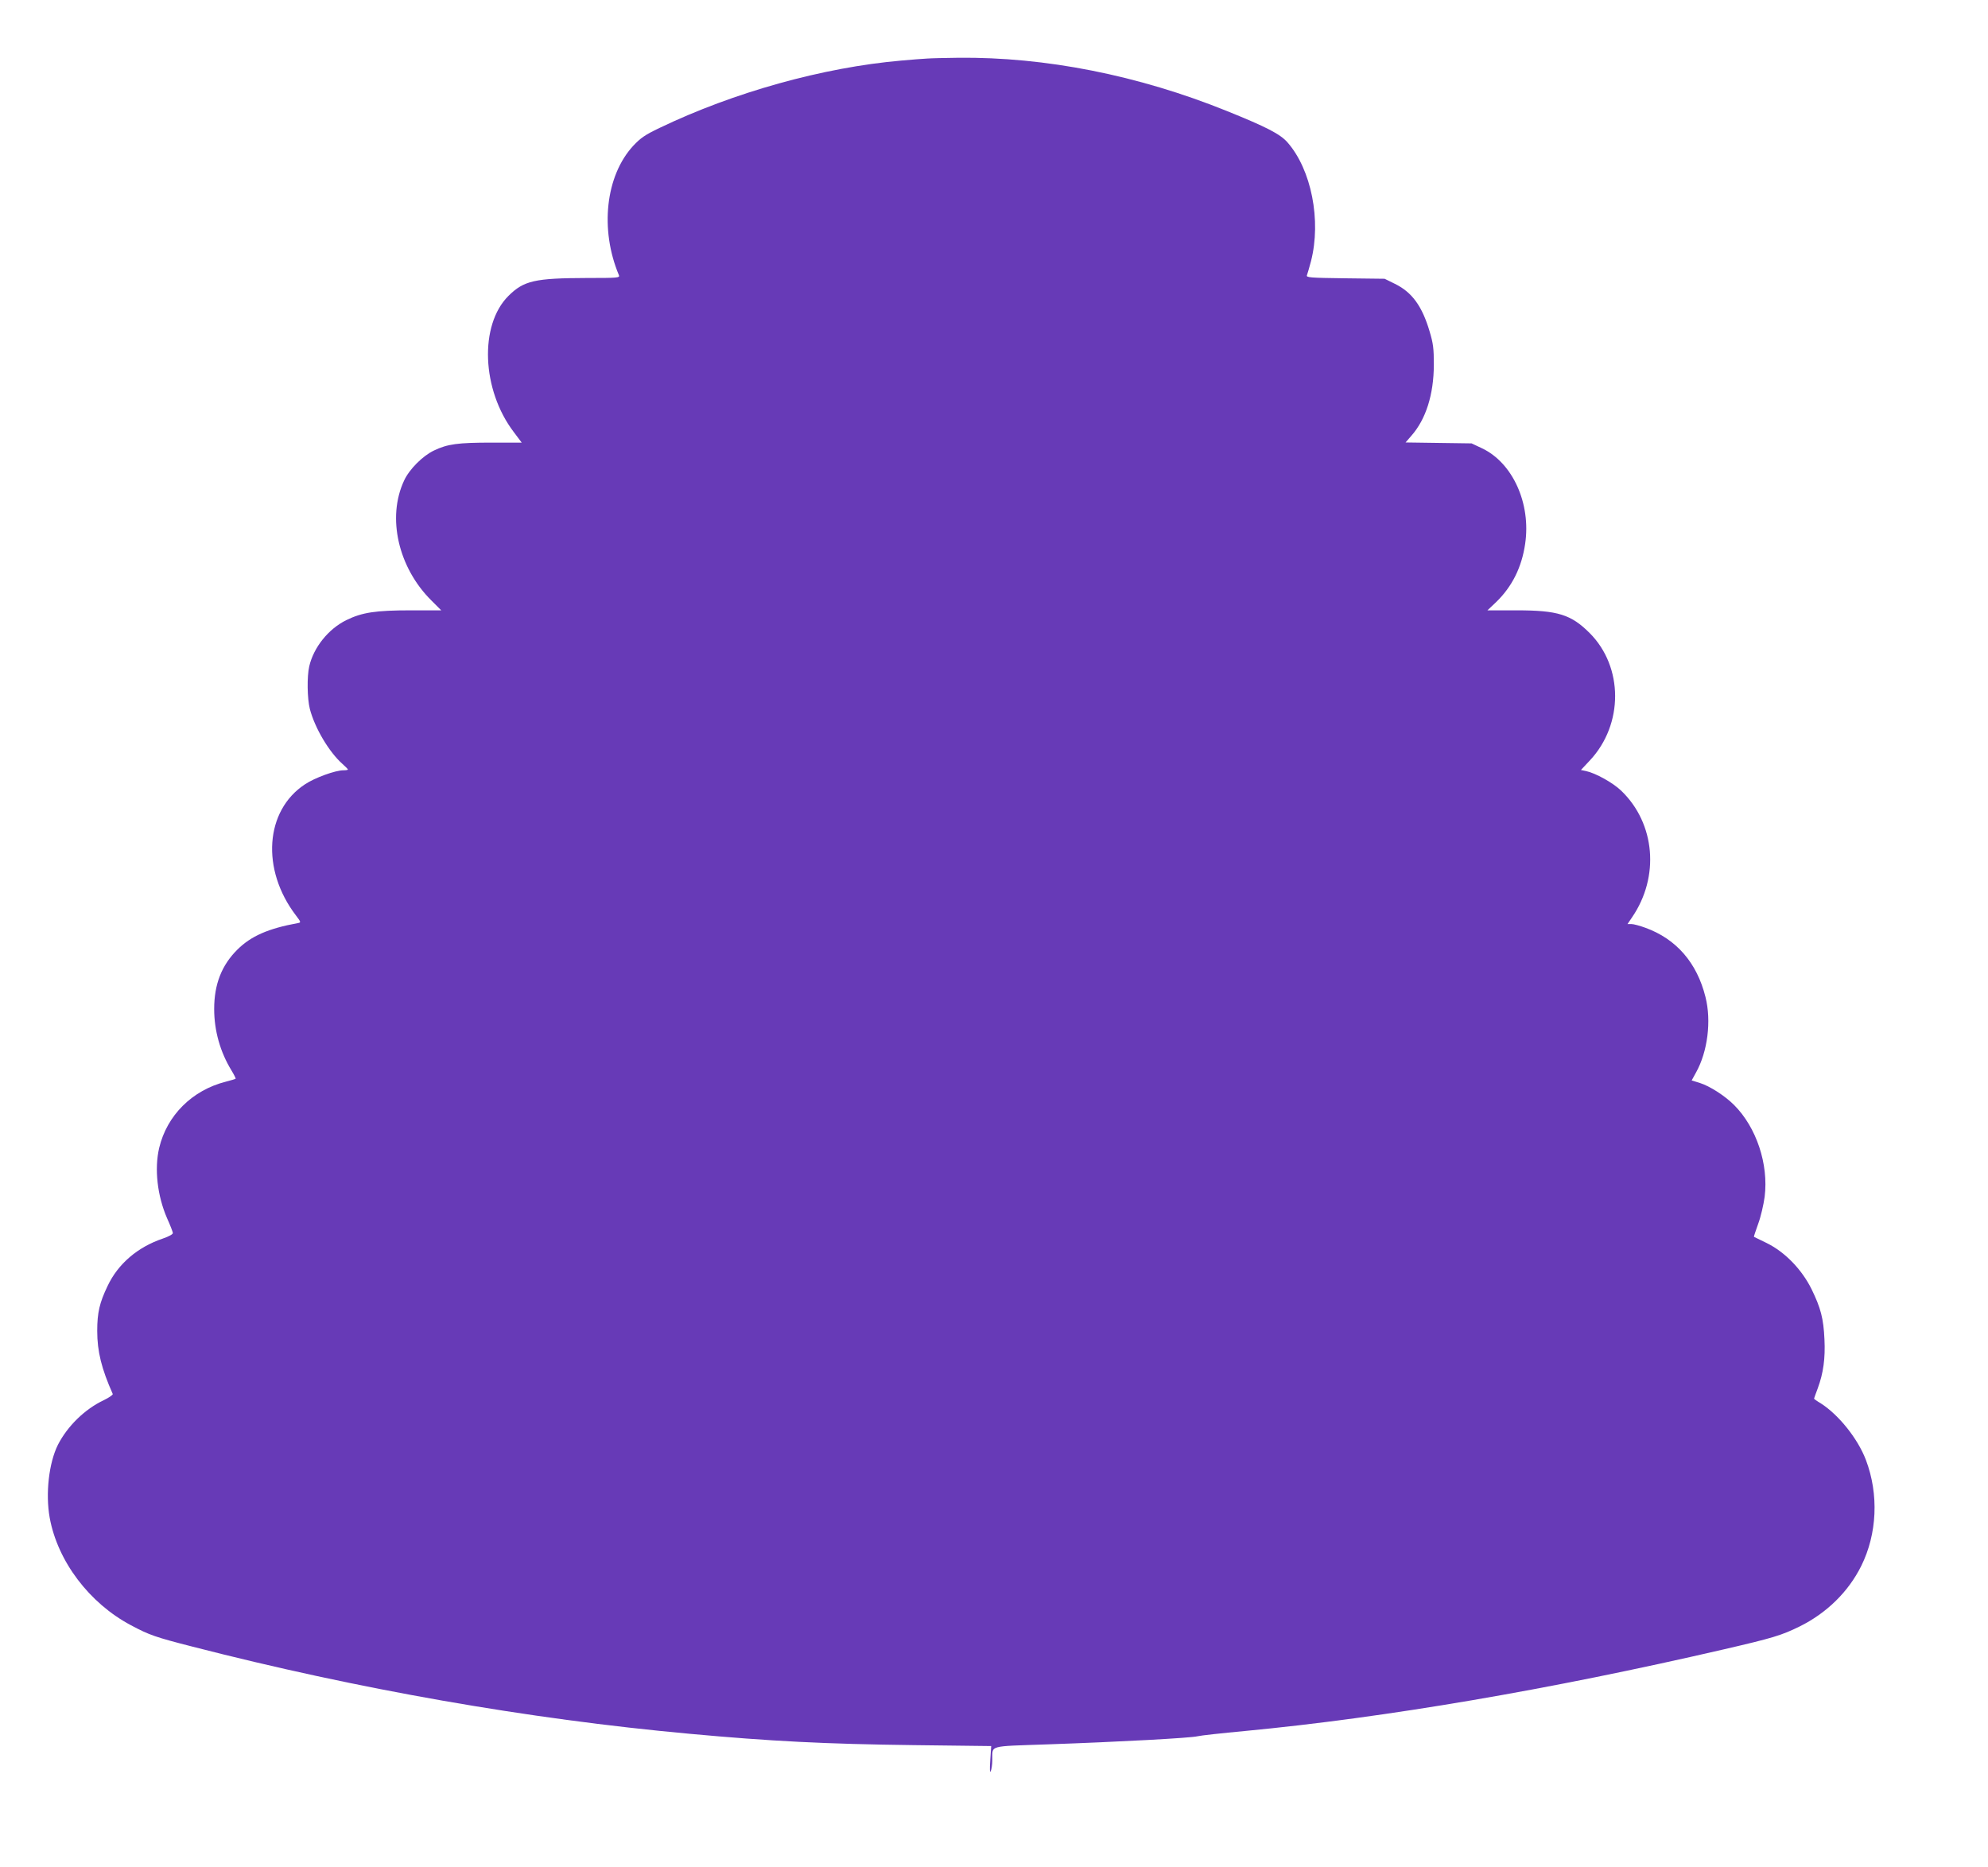 <?xml version="1.0" standalone="no"?>
<!DOCTYPE svg PUBLIC "-//W3C//DTD SVG 20010904//EN"
 "http://www.w3.org/TR/2001/REC-SVG-20010904/DTD/svg10.dtd">
<svg version="1.0" xmlns="http://www.w3.org/2000/svg"
 width="1280pt" height="1202pt" viewBox="0 0 1280 1202"
 preserveAspectRatio="xMidYMid meet">
<g transform="translate(0,1202) scale(0.1,-0.1)"
fill="#673ab7" stroke="none">
<path d="M5970 11643 c-25 -1 -100 -7 -167 -13 -504 -44 -1078 -204 -1557
-434 -94 -45 -121 -64 -169 -115 -178 -193 -216 -538 -92 -833 7 -17 -7 -18
-206 -18 -336 -1 -406 -17 -505 -115 -189 -188 -173 -605 34 -877 l51 -68
-193 0 c-218 0 -285 -9 -372 -51 -72 -34 -159 -121 -192 -193 -112 -238 -38
-561 176 -773 l63 -63 -196 0 c-225 0 -313 -13 -415 -63 -116 -57 -211 -176
-239 -298 -15 -66 -13 -207 4 -274 32 -123 124 -278 210 -354 19 -17 35 -33
35 -36 0 -3 -13 -5 -29 -5 -52 0 -184 -48 -247 -90 -258 -169 -284 -549 -59
-844 34 -45 34 -46 12 -50 -191 -35 -301 -84 -388 -170 -102 -101 -150 -224
-150 -383 0 -140 39 -277 111 -395 17 -28 29 -52 27 -54 -2 -2 -31 -11 -63
-19 -217 -55 -379 -217 -429 -426 -32 -136 -12 -309 51 -454 20 -44 36 -86 37
-94 1 -8 -24 -22 -64 -36 -163 -55 -289 -163 -356 -305 -52 -108 -67 -172 -67
-290 0 -133 28 -244 100 -406 2 -5 -23 -23 -58 -40 -121 -57 -233 -166 -295
-287 -58 -116 -81 -314 -53 -470 51 -280 255 -550 523 -692 118 -63 158 -77
397 -138 1061 -273 2159 -466 3200 -561 521 -48 875 -66 1443 -73 l499 -6 -6
-91 c-4 -59 -3 -84 3 -71 5 11 10 43 10 70 2 100 -34 89 359 103 460 16 919
41 962 52 19 5 157 20 306 34 905 86 1961 266 3080 525 320 74 375 91 491 148
174 86 314 223 397 390 102 206 114 460 30 682 -52 137 -175 291 -291 365 -24
14 -43 28 -43 30 0 2 11 32 24 67 36 98 49 192 43 315 -6 134 -24 202 -83 323
-63 127 -171 239 -289 297 -44 21 -81 39 -82 40 -2 0 11 38 27 83 17 45 35
124 42 175 26 210 -53 447 -197 591 -59 59 -155 121 -221 142 l-52 16 28 51
c75 134 100 333 61 486 -55 221 -188 374 -387 446 -35 13 -76 24 -90 24 l-25
0 29 43 c179 261 150 605 -70 816 -53 51 -165 113 -226 126 l-33 7 58 62 c217
232 216 602 -2 820 -119 119 -205 146 -469 146 l-189 0 56 53 c103 100 165
224 187 376 38 259 -80 520 -277 614 l-68 32 -213 3 -212 3 38 44 c93 106 143
264 144 455 0 107 -4 138 -27 215 -48 163 -113 253 -223 307 l-67 33 -253 3
c-231 3 -253 5 -247 20 4 10 15 50 26 90 67 262 3 590 -152 766 -47 53 -134
98 -389 201 -572 231 -1170 349 -1730 343 -85 -1 -175 -3 -200 -5z"/>
</g>
</svg>
